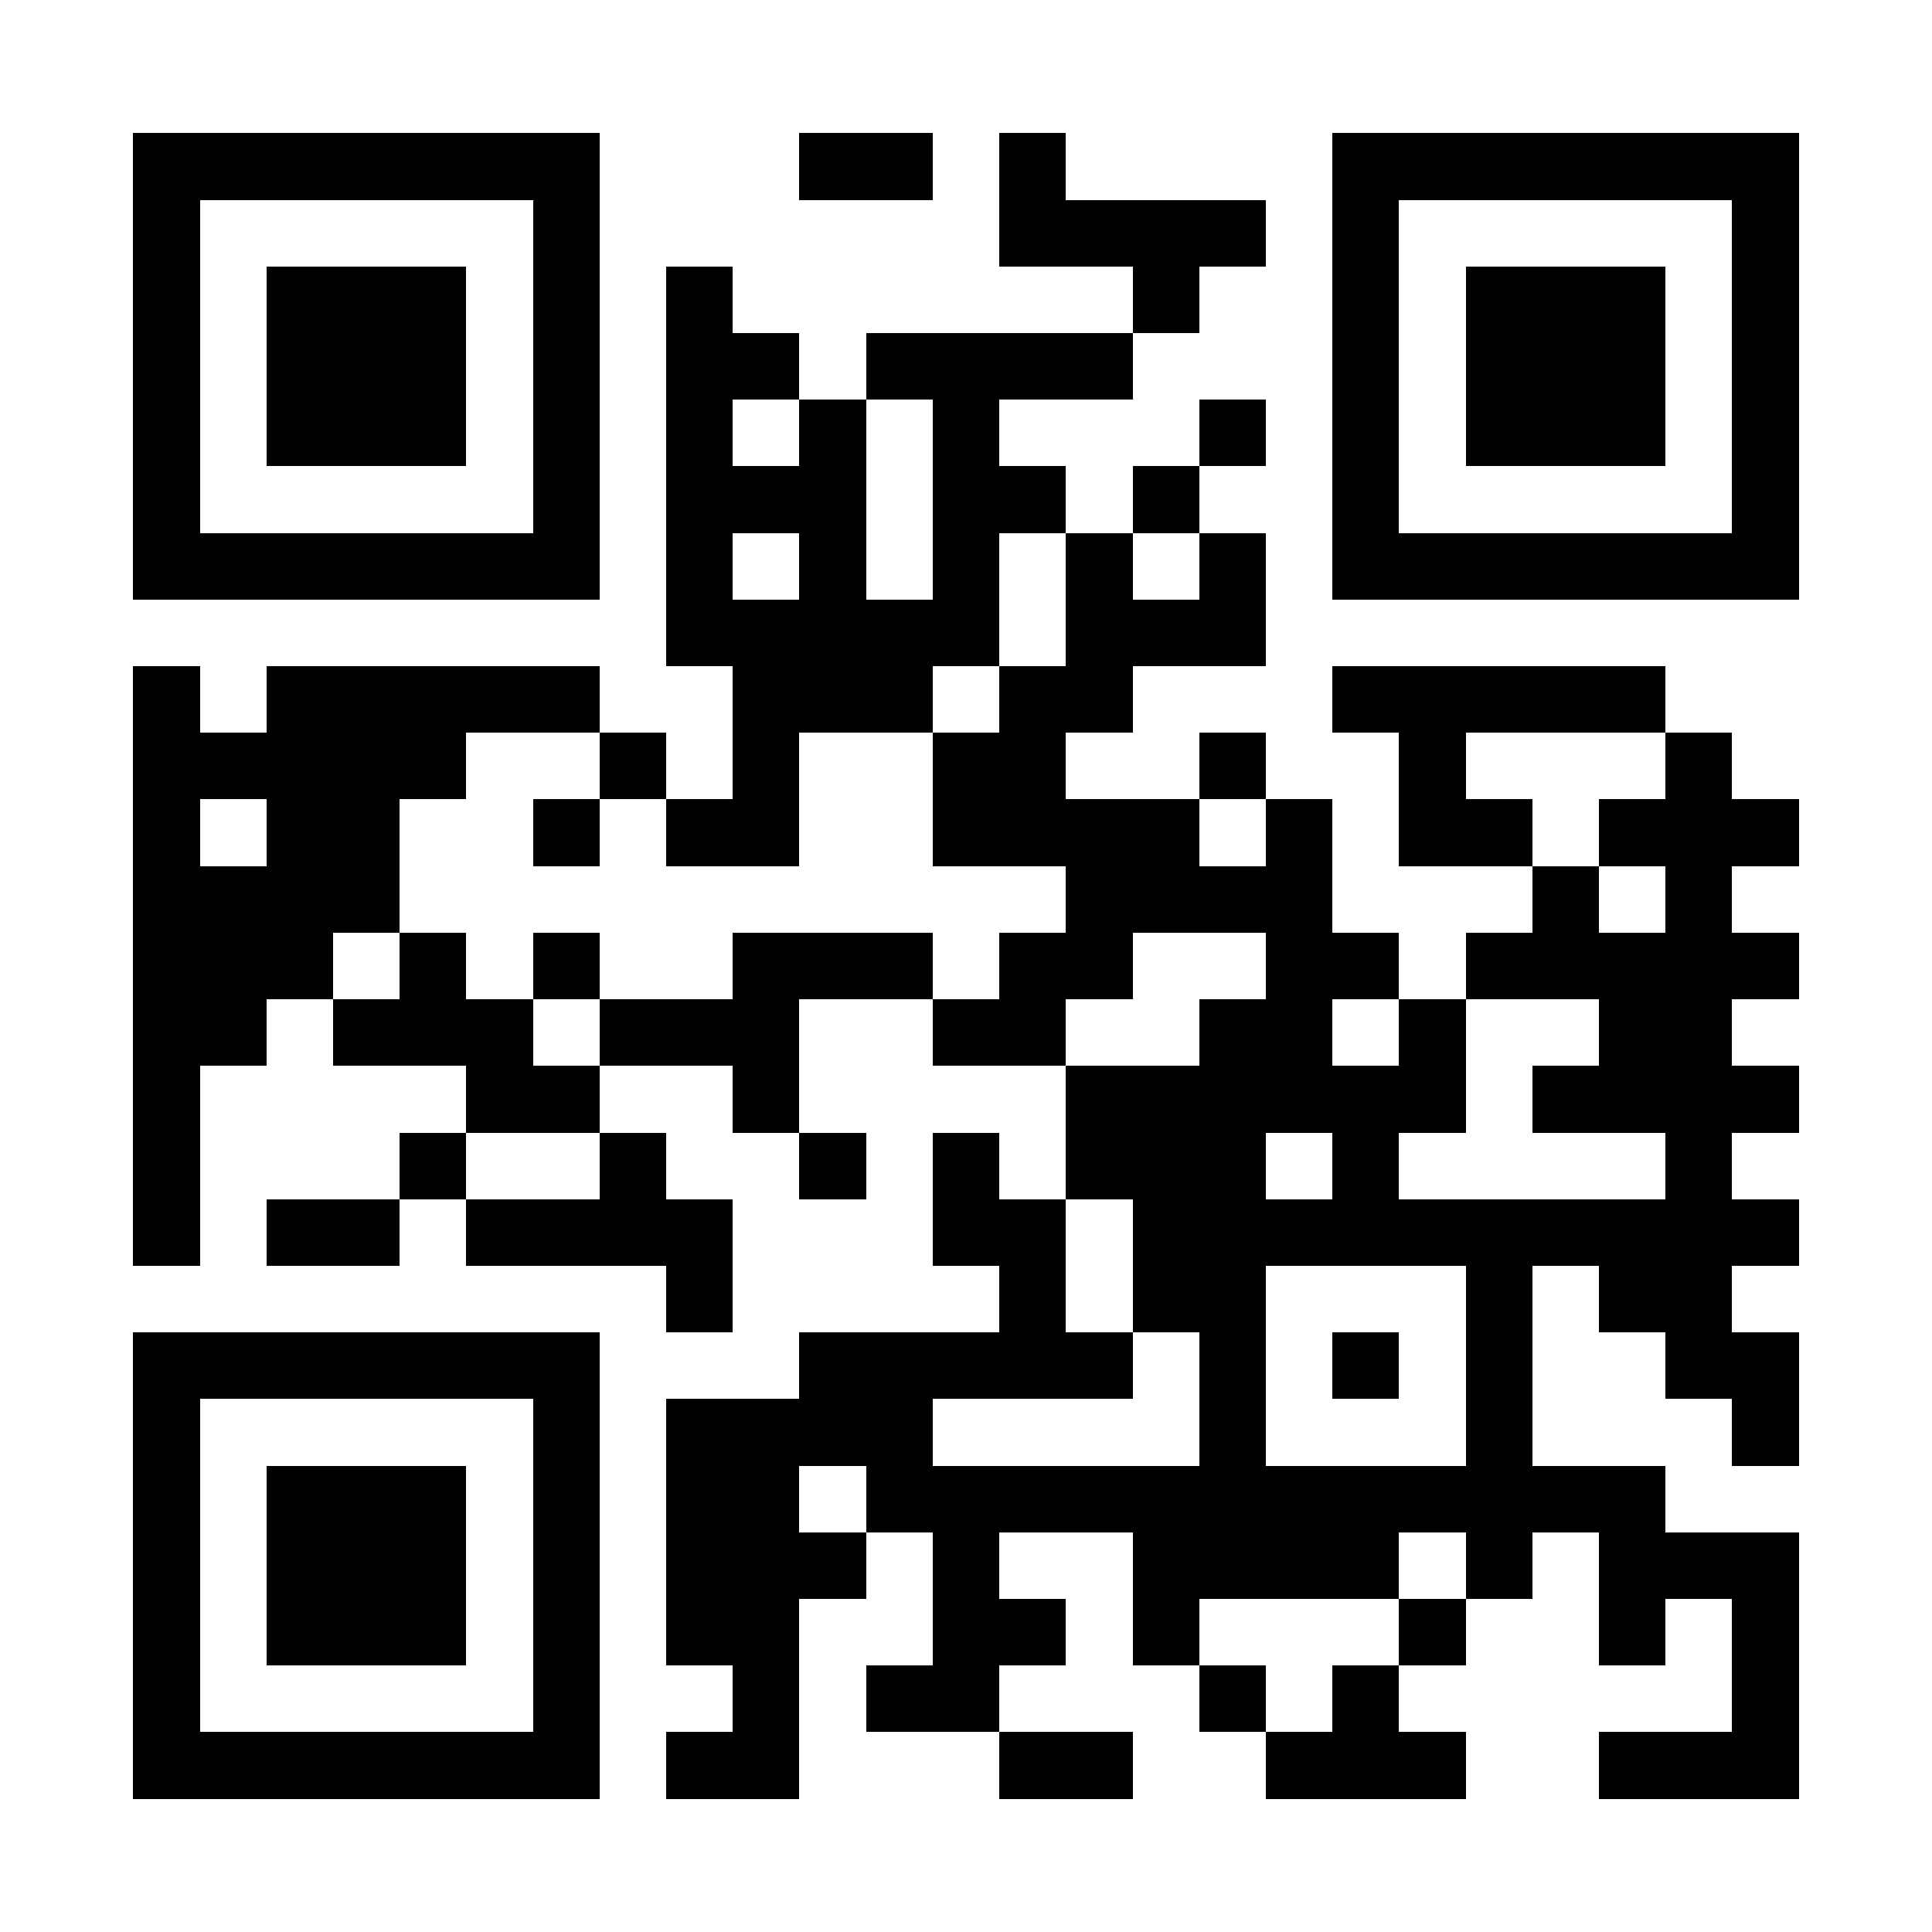 <?xml version="1.0" encoding="UTF-8"?>
<!DOCTYPE svg PUBLIC '-//W3C//DTD SVG 1.0//EN'
          'http://www.w3.org/TR/2001/REC-SVG-20010904/DTD/svg10.dtd'>
<svg fill="#fff" height="29" shape-rendering="crispEdges" style="fill: #fff;" viewBox="0 0 29 29" width="29" xmlns="http://www.w3.org/2000/svg" xmlns:xlink="http://www.w3.org/1999/xlink"
><path d="M0 0h29v29H0z"
  /><path d="M2 2.5h7m3 0h2m1 0h1m4 0h7M2 3.5h1m5 0h1m6 0h4m1 0h1m5 0h1M2 4.5h1m1 0h3m1 0h1m1 0h1m6 0h1m2 0h1m1 0h3m1 0h1M2 5.5h1m1 0h3m1 0h1m1 0h2m1 0h4m3 0h1m1 0h3m1 0h1M2 6.5h1m1 0h3m1 0h1m1 0h1m1 0h1m1 0h1m3 0h1m1 0h1m1 0h3m1 0h1M2 7.5h1m5 0h1m1 0h3m1 0h2m1 0h1m2 0h1m5 0h1M2 8.5h7m1 0h1m1 0h1m1 0h1m1 0h1m1 0h1m1 0h7M10 9.5h5m1 0h3M2 10.5h1m1 0h5m2 0h3m1 0h2m3 0h5M2 11.5h5m2 0h1m1 0h1m2 0h2m2 0h1m2 0h1m3 0h1M2 12.5h1m1 0h2m2 0h1m1 0h2m2 0h4m1 0h1m1 0h2m1 0h3M2 13.5h4m10 0h4m3 0h1m1 0h1M2 14.5h3m1 0h1m1 0h1m2 0h3m1 0h2m2 0h2m1 0h5M2 15.5h2m1 0h3m1 0h3m2 0h2m2 0h2m1 0h1m2 0h2M2 16.5h1m4 0h2m2 0h1m4 0h6m1 0h4M2 17.5h1m3 0h1m2 0h1m2 0h1m1 0h1m1 0h3m1 0h1m4 0h1M2 18.5h1m1 0h2m1 0h4m3 0h2m1 0h10M10 19.5h1m4 0h1m1 0h2m3 0h1m1 0h2M2 20.5h7m3 0h5m1 0h1m1 0h1m1 0h1m2 0h2M2 21.5h1m5 0h1m1 0h4m4 0h1m3 0h1m3 0h1M2 22.5h1m1 0h3m1 0h1m1 0h2m1 0h12M2 23.5h1m1 0h3m1 0h1m1 0h3m1 0h1m2 0h4m1 0h1m1 0h3M2 24.5h1m1 0h3m1 0h1m1 0h2m2 0h2m1 0h1m3 0h1m2 0h1m1 0h1M2 25.5h1m5 0h1m2 0h1m1 0h2m3 0h1m1 0h1m5 0h1M2 26.5h7m1 0h2m3 0h2m2 0h3m2 0h3" stroke="#000"
/></svg
>
